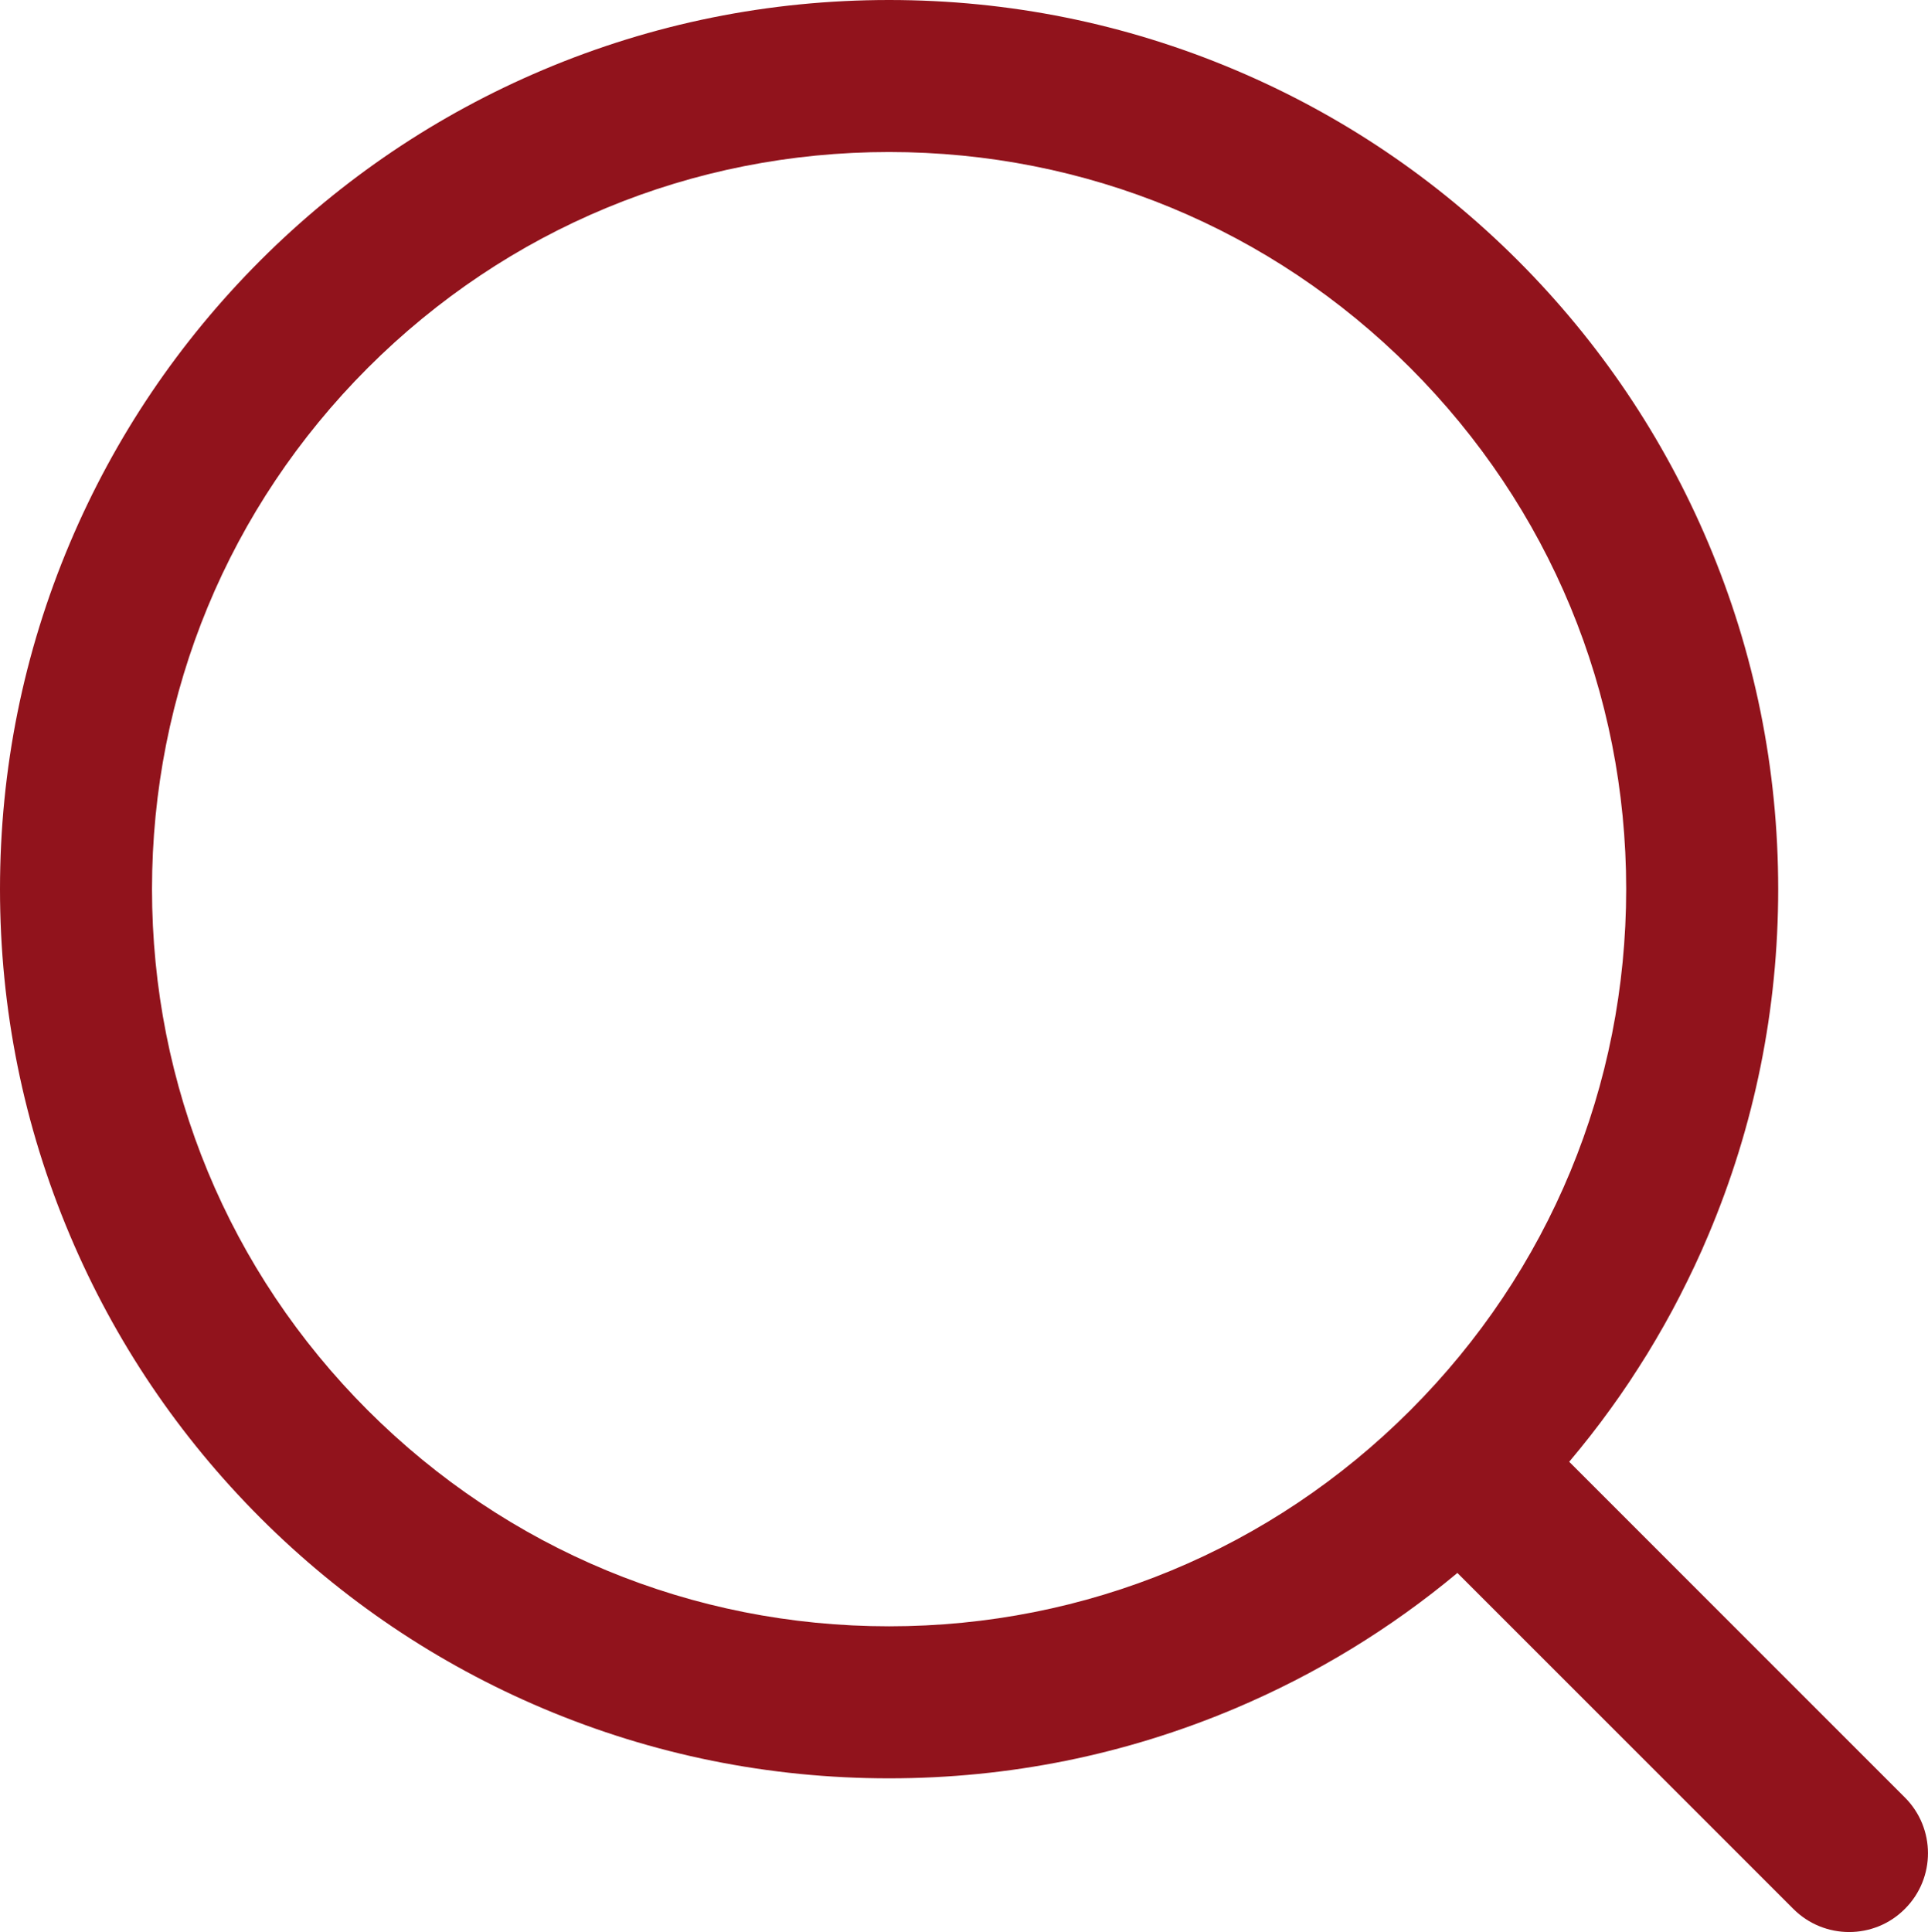<svg xmlns="http://www.w3.org/2000/svg" xmlns:xlink="http://www.w3.org/1999/xlink" width="18.34" height="18.377" viewBox="0 0 18.34 18.377" fill="none">
<path d="M18.12 17.097L14.928 13.905L14.927 13.904C14.995 13.823 15.062 13.741 15.127 13.658C15.192 13.575 15.256 13.49 15.318 13.404C15.38 13.319 15.44 13.232 15.499 13.144C15.557 13.056 15.614 12.967 15.67 12.877C15.725 12.787 15.779 12.695 15.831 12.603C15.883 12.511 15.933 12.418 15.981 12.324C16.029 12.23 16.076 12.135 16.121 12.039C16.166 11.944 16.209 11.847 16.25 11.749C16.691 10.706 16.915 9.599 16.915 8.457C16.915 7.316 16.691 6.208 16.25 5.165C15.824 4.158 15.214 3.254 14.438 2.477C13.661 1.701 12.757 1.091 11.749 0.665C10.706 0.224 9.599 0 8.457 0C7.316 0 6.208 0.224 5.165 0.665C4.158 1.091 3.254 1.701 2.477 2.477C1.701 3.254 1.091 4.158 0.665 5.165C0.224 6.208 0 7.316 0 8.457C0 9.599 0.224 10.706 0.665 11.749C1.091 12.757 1.701 13.661 2.477 14.438C3.254 15.214 4.158 15.824 5.165 16.25C6.208 16.691 7.316 16.915 8.457 16.915C9.599 16.915 10.706 16.691 11.749 16.25C12.518 15.925 13.226 15.493 13.864 14.961C13.865 14.963 13.866 14.964 13.868 14.966L17.059 18.157C17.206 18.304 17.398 18.377 17.59 18.377C17.782 18.377 17.974 18.304 18.12 18.157C18.413 17.865 18.413 17.39 18.12 17.097ZM8.457 15.469C6.585 15.469 4.824 14.739 3.499 13.415C2.175 12.091 1.446 10.33 1.446 8.457C1.446 6.585 2.175 4.824 3.499 3.499C4.824 2.175 6.584 1.446 8.457 1.446C10.33 1.446 12.091 2.175 13.415 3.499C14.739 4.824 15.469 6.584 15.469 8.457C15.469 10.33 14.739 12.091 13.415 13.415C12.091 14.739 10.33 15.469 8.457 15.469Z"   fill="#91131C" >
</path>
</svg>
